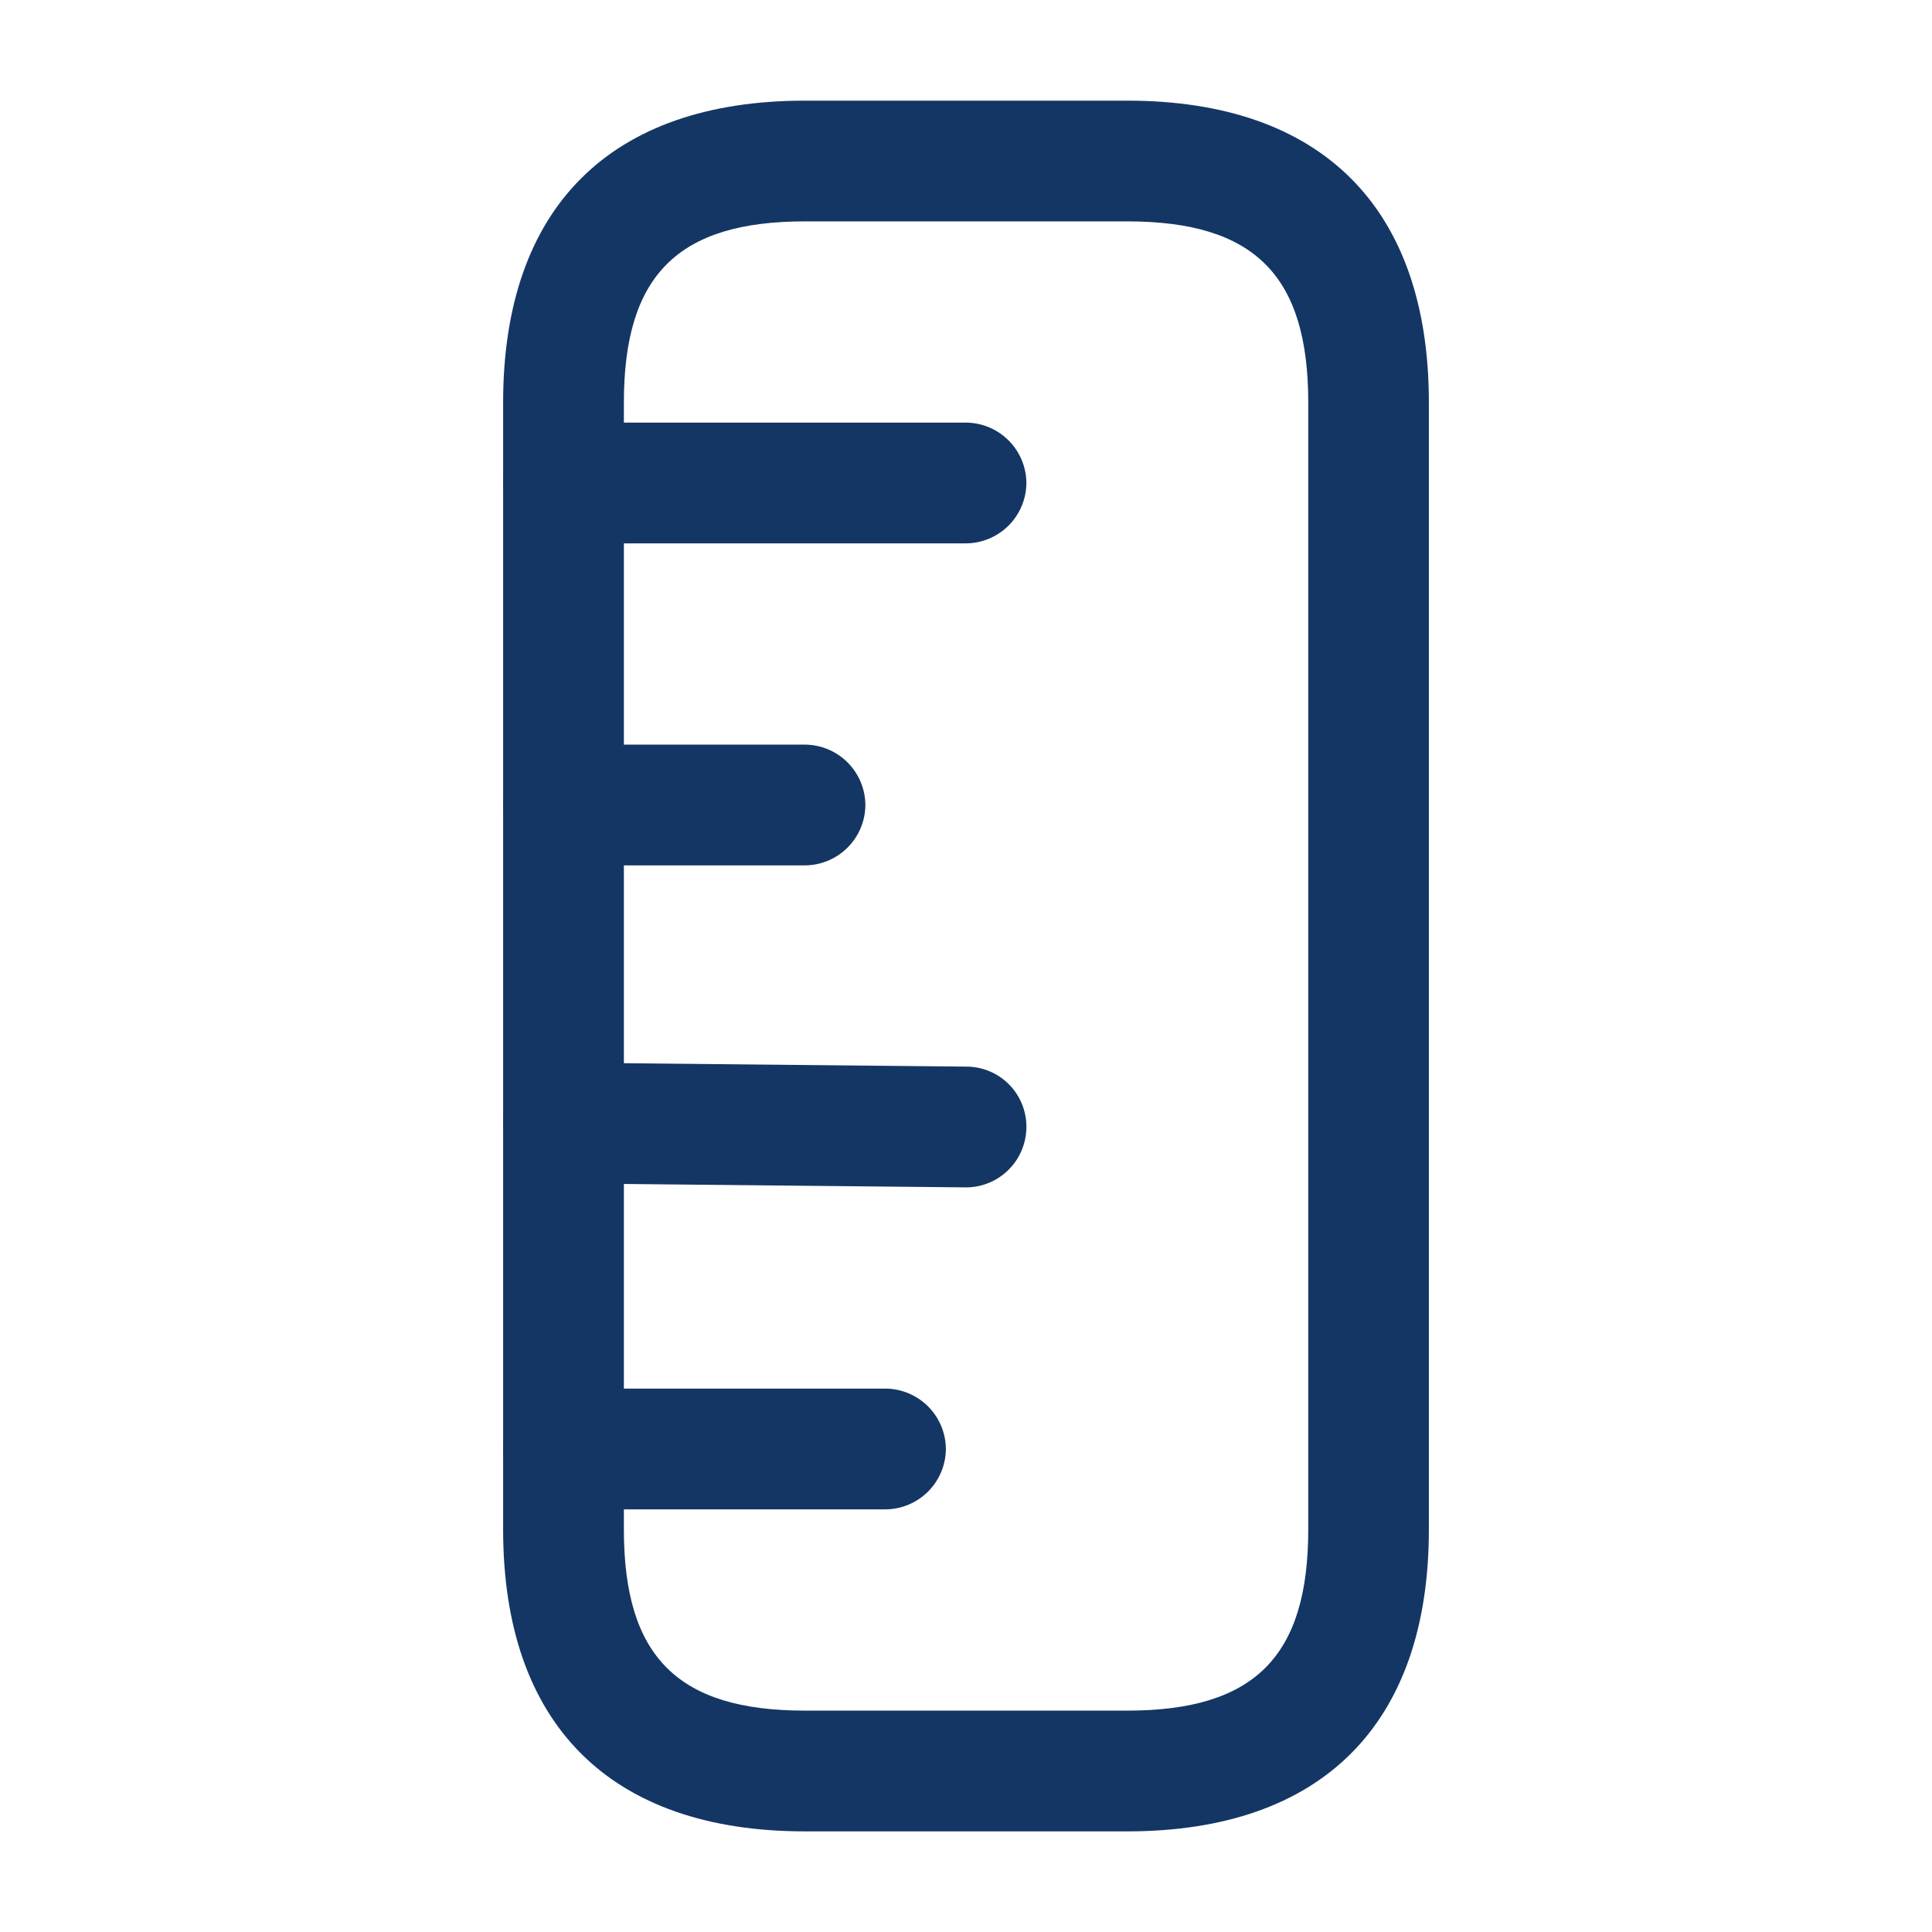 <?xml version="1.0" encoding="UTF-8"?>
<svg xmlns="http://www.w3.org/2000/svg" xmlns:xlink="http://www.w3.org/1999/xlink" width="74" height="74" viewBox="0 0 74 74">
  <defs>
    <clipPath id="clip-Icoon-USP-2">
      <rect width="74" height="74"></rect>
    </clipPath>
  </defs>
  <g id="Icoon-USP-2" clip-path="url(#clip-Icoon-USP-2)">
    <g id="vuesax_outline_ruler" data-name="vuesax/outline/ruler" transform="translate(-188 694) rotate(-90)">
      <g id="ruler" transform="translate(620 188)">
        <path id="Vector" d="M54.729,35.458H11.563C4.1,35.458,0,31.357,0,23.9V11.563C0,4.1,4.1,0,11.563,0H54.729c7.462,0,11.562,4.1,11.562,11.563V23.9C66.292,31.357,62.191,35.458,54.729,35.458ZM11.563,4.625c-4.872,0-6.938,2.066-6.938,6.938V23.9c0,4.872,2.066,6.938,6.938,6.938H54.729c4.872,0,6.938-2.066,6.938-6.937V11.563c0-4.872-2.066-6.938-6.937-6.938Z" transform="translate(3.854 19.271)" fill="#143664"></path>
        <path id="Vector-2" data-name="Vector" d="M2.312,20.042A2.329,2.329,0,0,1,0,17.729V2.312A2.329,2.329,0,0,1,2.312,0,2.329,2.329,0,0,1,4.625,2.312V17.729A2.329,2.329,0,0,1,2.312,20.042Z" transform="translate(53.188 19.271)" fill="#143664"></path>
        <path id="Vector-3" data-name="Vector" d="M2.312,16.958A2.329,2.329,0,0,1,0,14.646V2.312A2.329,2.329,0,0,1,2.312,0,2.329,2.329,0,0,1,4.625,2.312V14.646A2.329,2.329,0,0,1,2.312,16.958Z" transform="translate(16.188 19.271)" fill="#143664"></path>
        <path id="Vector-4" data-name="Vector" d="M2.312,20.042A2.316,2.316,0,0,1,0,17.7L.154,2.282A2.3,2.3,0,0,1,2.467,0H2.5A2.29,2.29,0,0,1,4.779,2.343L4.625,17.76A2.3,2.3,0,0,1,2.312,20.042Z" transform="translate(28.521 19.271)" fill="#143664"></path>
        <path id="Vector-5" data-name="Vector" d="M2.312,13.875A2.329,2.329,0,0,1,0,11.563V2.312A2.329,2.329,0,0,1,2.312,0,2.329,2.329,0,0,1,4.625,2.312v9.25A2.329,2.329,0,0,1,2.312,13.875Z" transform="translate(40.854 19.271)" fill="#143664"></path>
        <path id="Vector-6" data-name="Vector" d="M0,0H74V74H0Z" fill="none" opacity="0"></path>
      </g>
    </g>
  </g>
</svg>
